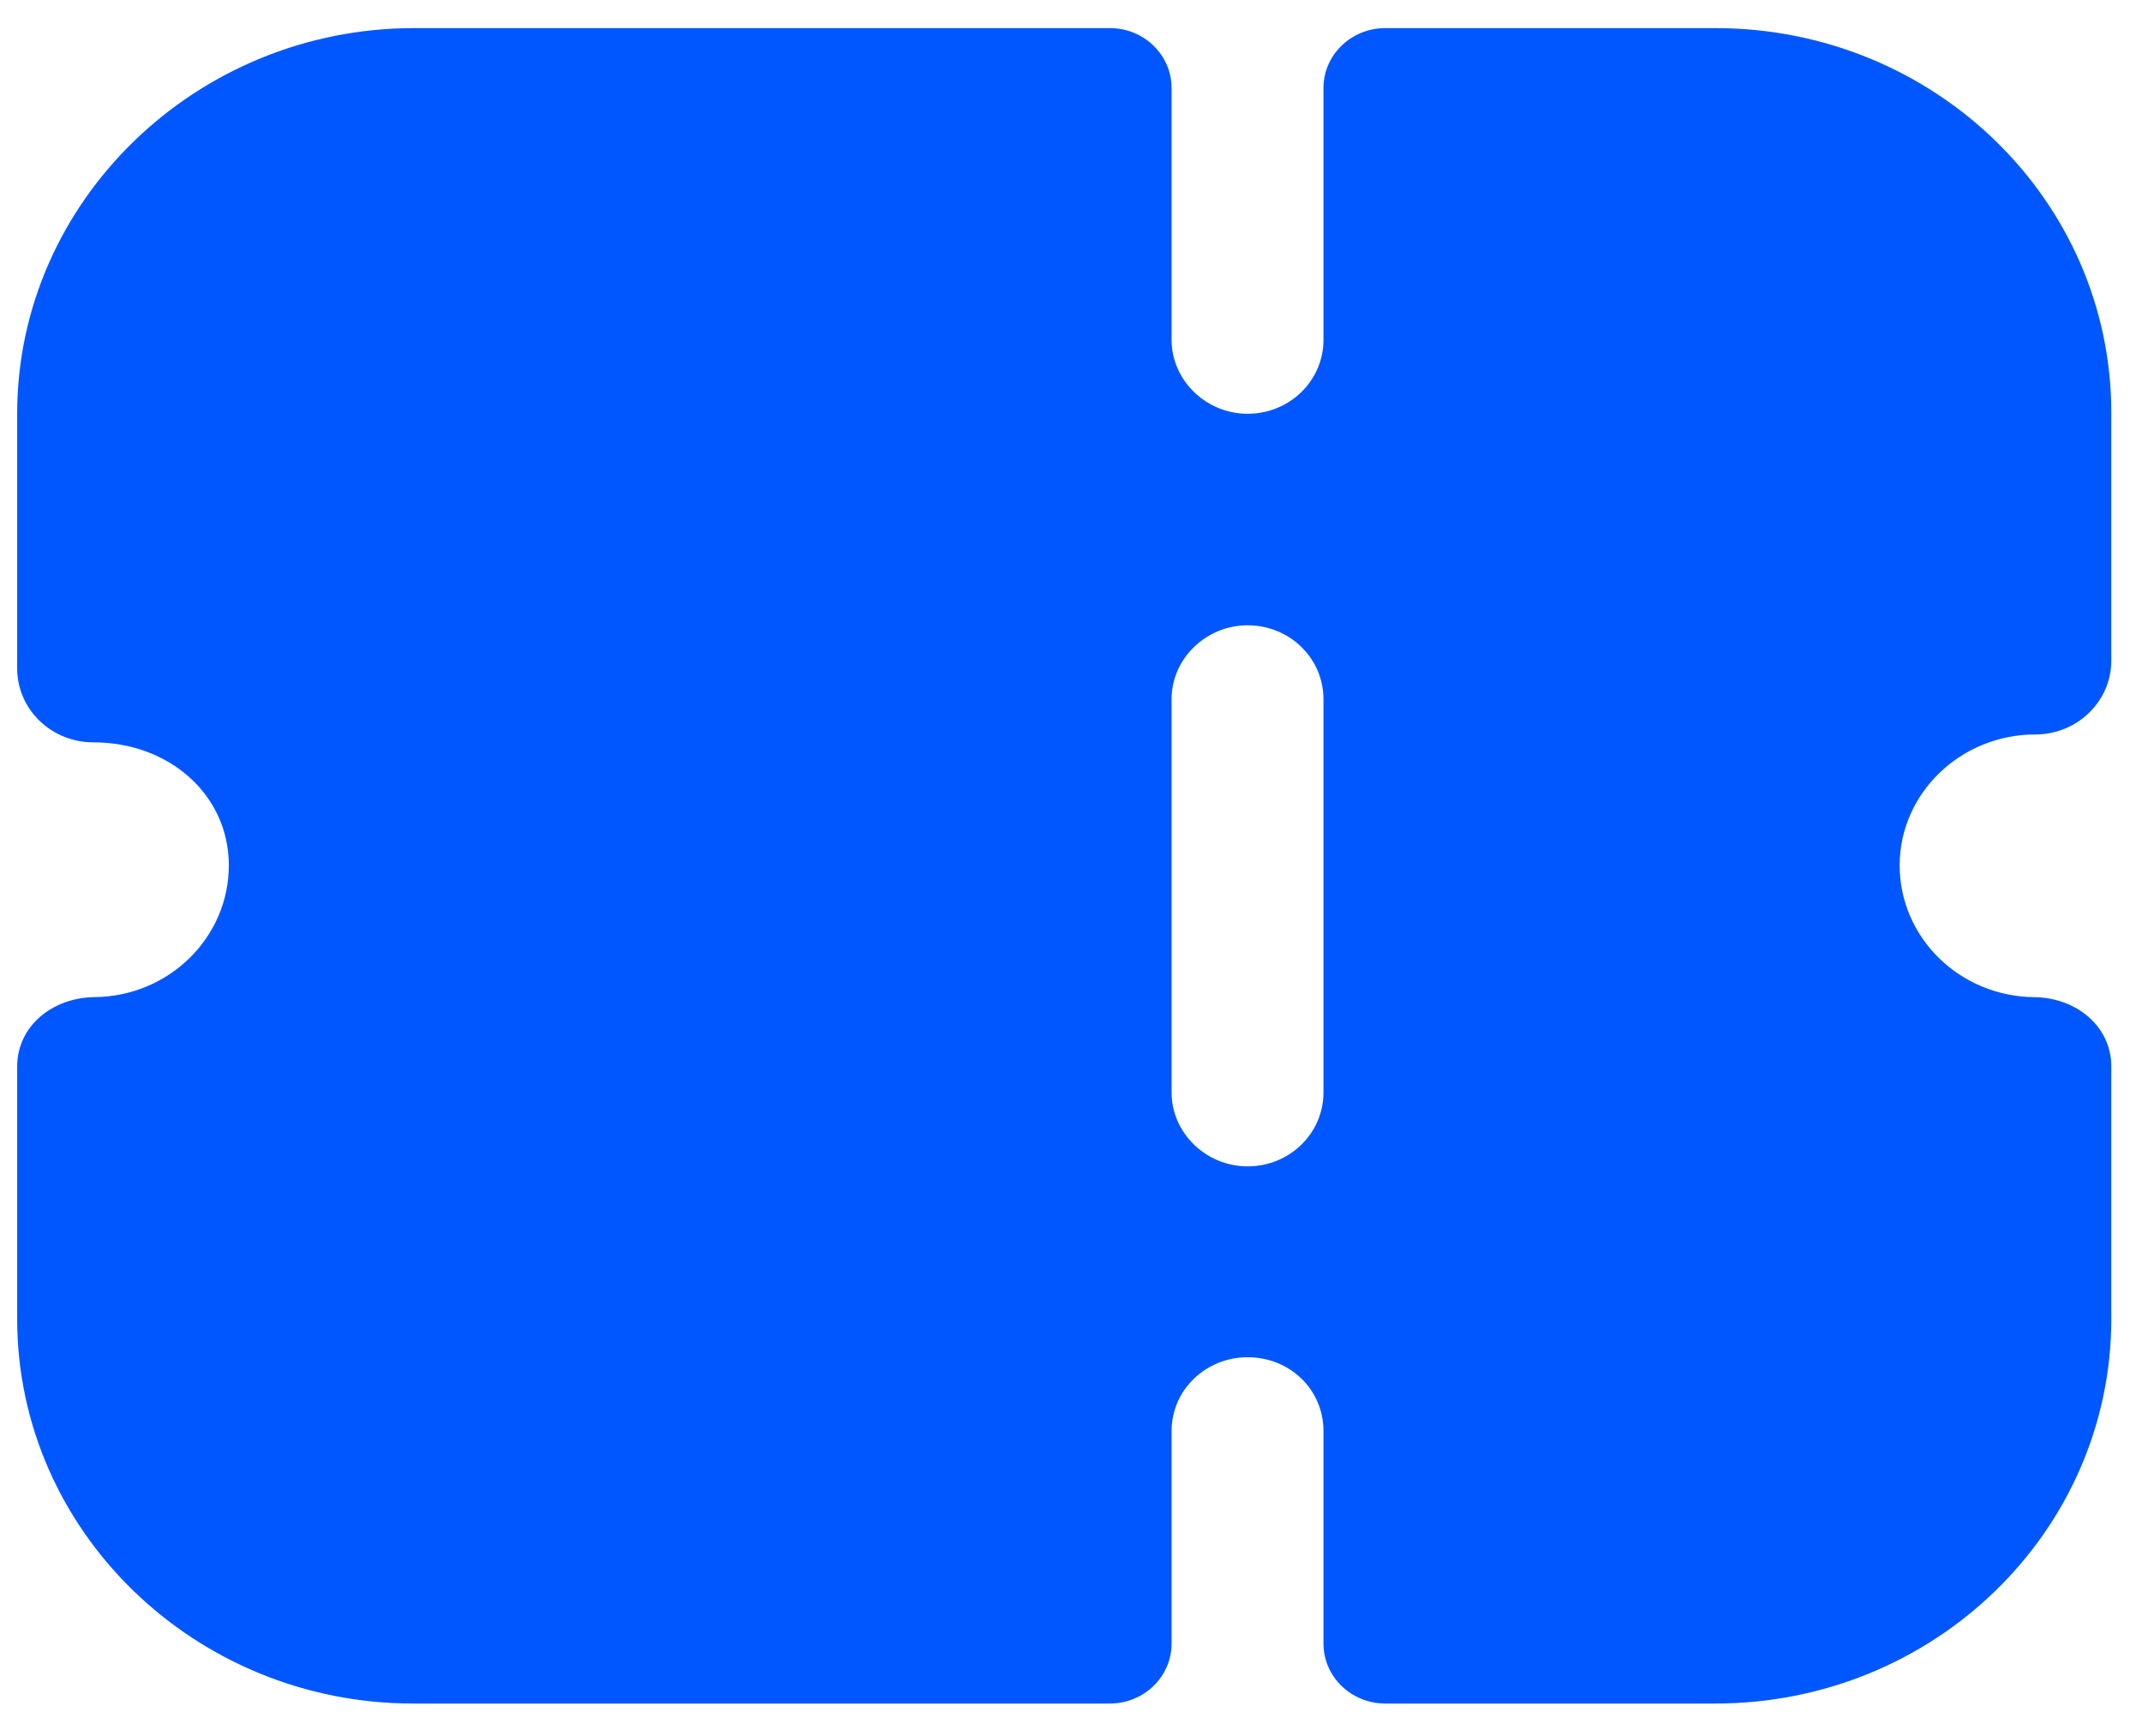 <svg width="58" height="47" viewBox="0 0 58 47" fill="none" xmlns="http://www.w3.org/2000/svg">
<path d="M30.054 0.761C30.975 0.761 31.724 1.488 31.724 2.385V9.205C31.724 10.297 32.656 11.203 33.78 11.203C34.932 11.203 35.836 10.297 35.836 9.205V2.385C35.836 1.488 36.585 0.761 37.509 0.761H46.448C52.371 0.761 57.169 5.422 57.169 11.176V17.888C57.169 18.421 56.95 18.927 56.566 19.3C56.182 19.673 55.661 19.886 55.113 19.886C53.084 19.886 51.438 21.485 51.438 23.429C51.438 25.387 53.064 26.977 55.074 26.998C56.207 27.009 57.169 27.776 57.169 28.876V35.709C57.169 41.46 52.371 46.124 46.448 46.124H37.509C36.585 46.124 35.836 45.397 35.836 44.499V38.745C35.836 37.627 34.932 36.748 33.78 36.748C32.656 36.748 31.724 37.627 31.724 38.745V44.499C31.724 45.397 30.975 46.124 30.054 46.124H11.186C5.291 46.124 0.465 41.462 0.465 35.709V28.876C0.465 27.776 1.427 27.009 2.56 26.998C4.572 26.977 6.196 25.387 6.196 23.429C6.196 21.538 4.605 20.099 2.521 20.099C1.973 20.099 1.452 19.886 1.068 19.513C0.684 19.14 0.465 18.634 0.465 18.102V11.203C0.465 5.459 5.302 0.761 11.213 0.761H30.054ZM33.78 16.93C32.656 16.93 31.724 17.835 31.724 18.927V29.582C31.724 30.674 32.656 31.58 33.78 31.58C34.932 31.58 35.836 30.674 35.836 29.582V18.927C35.836 17.835 34.932 16.93 33.78 16.93Z" fill="#0057FF"/>
</svg>
